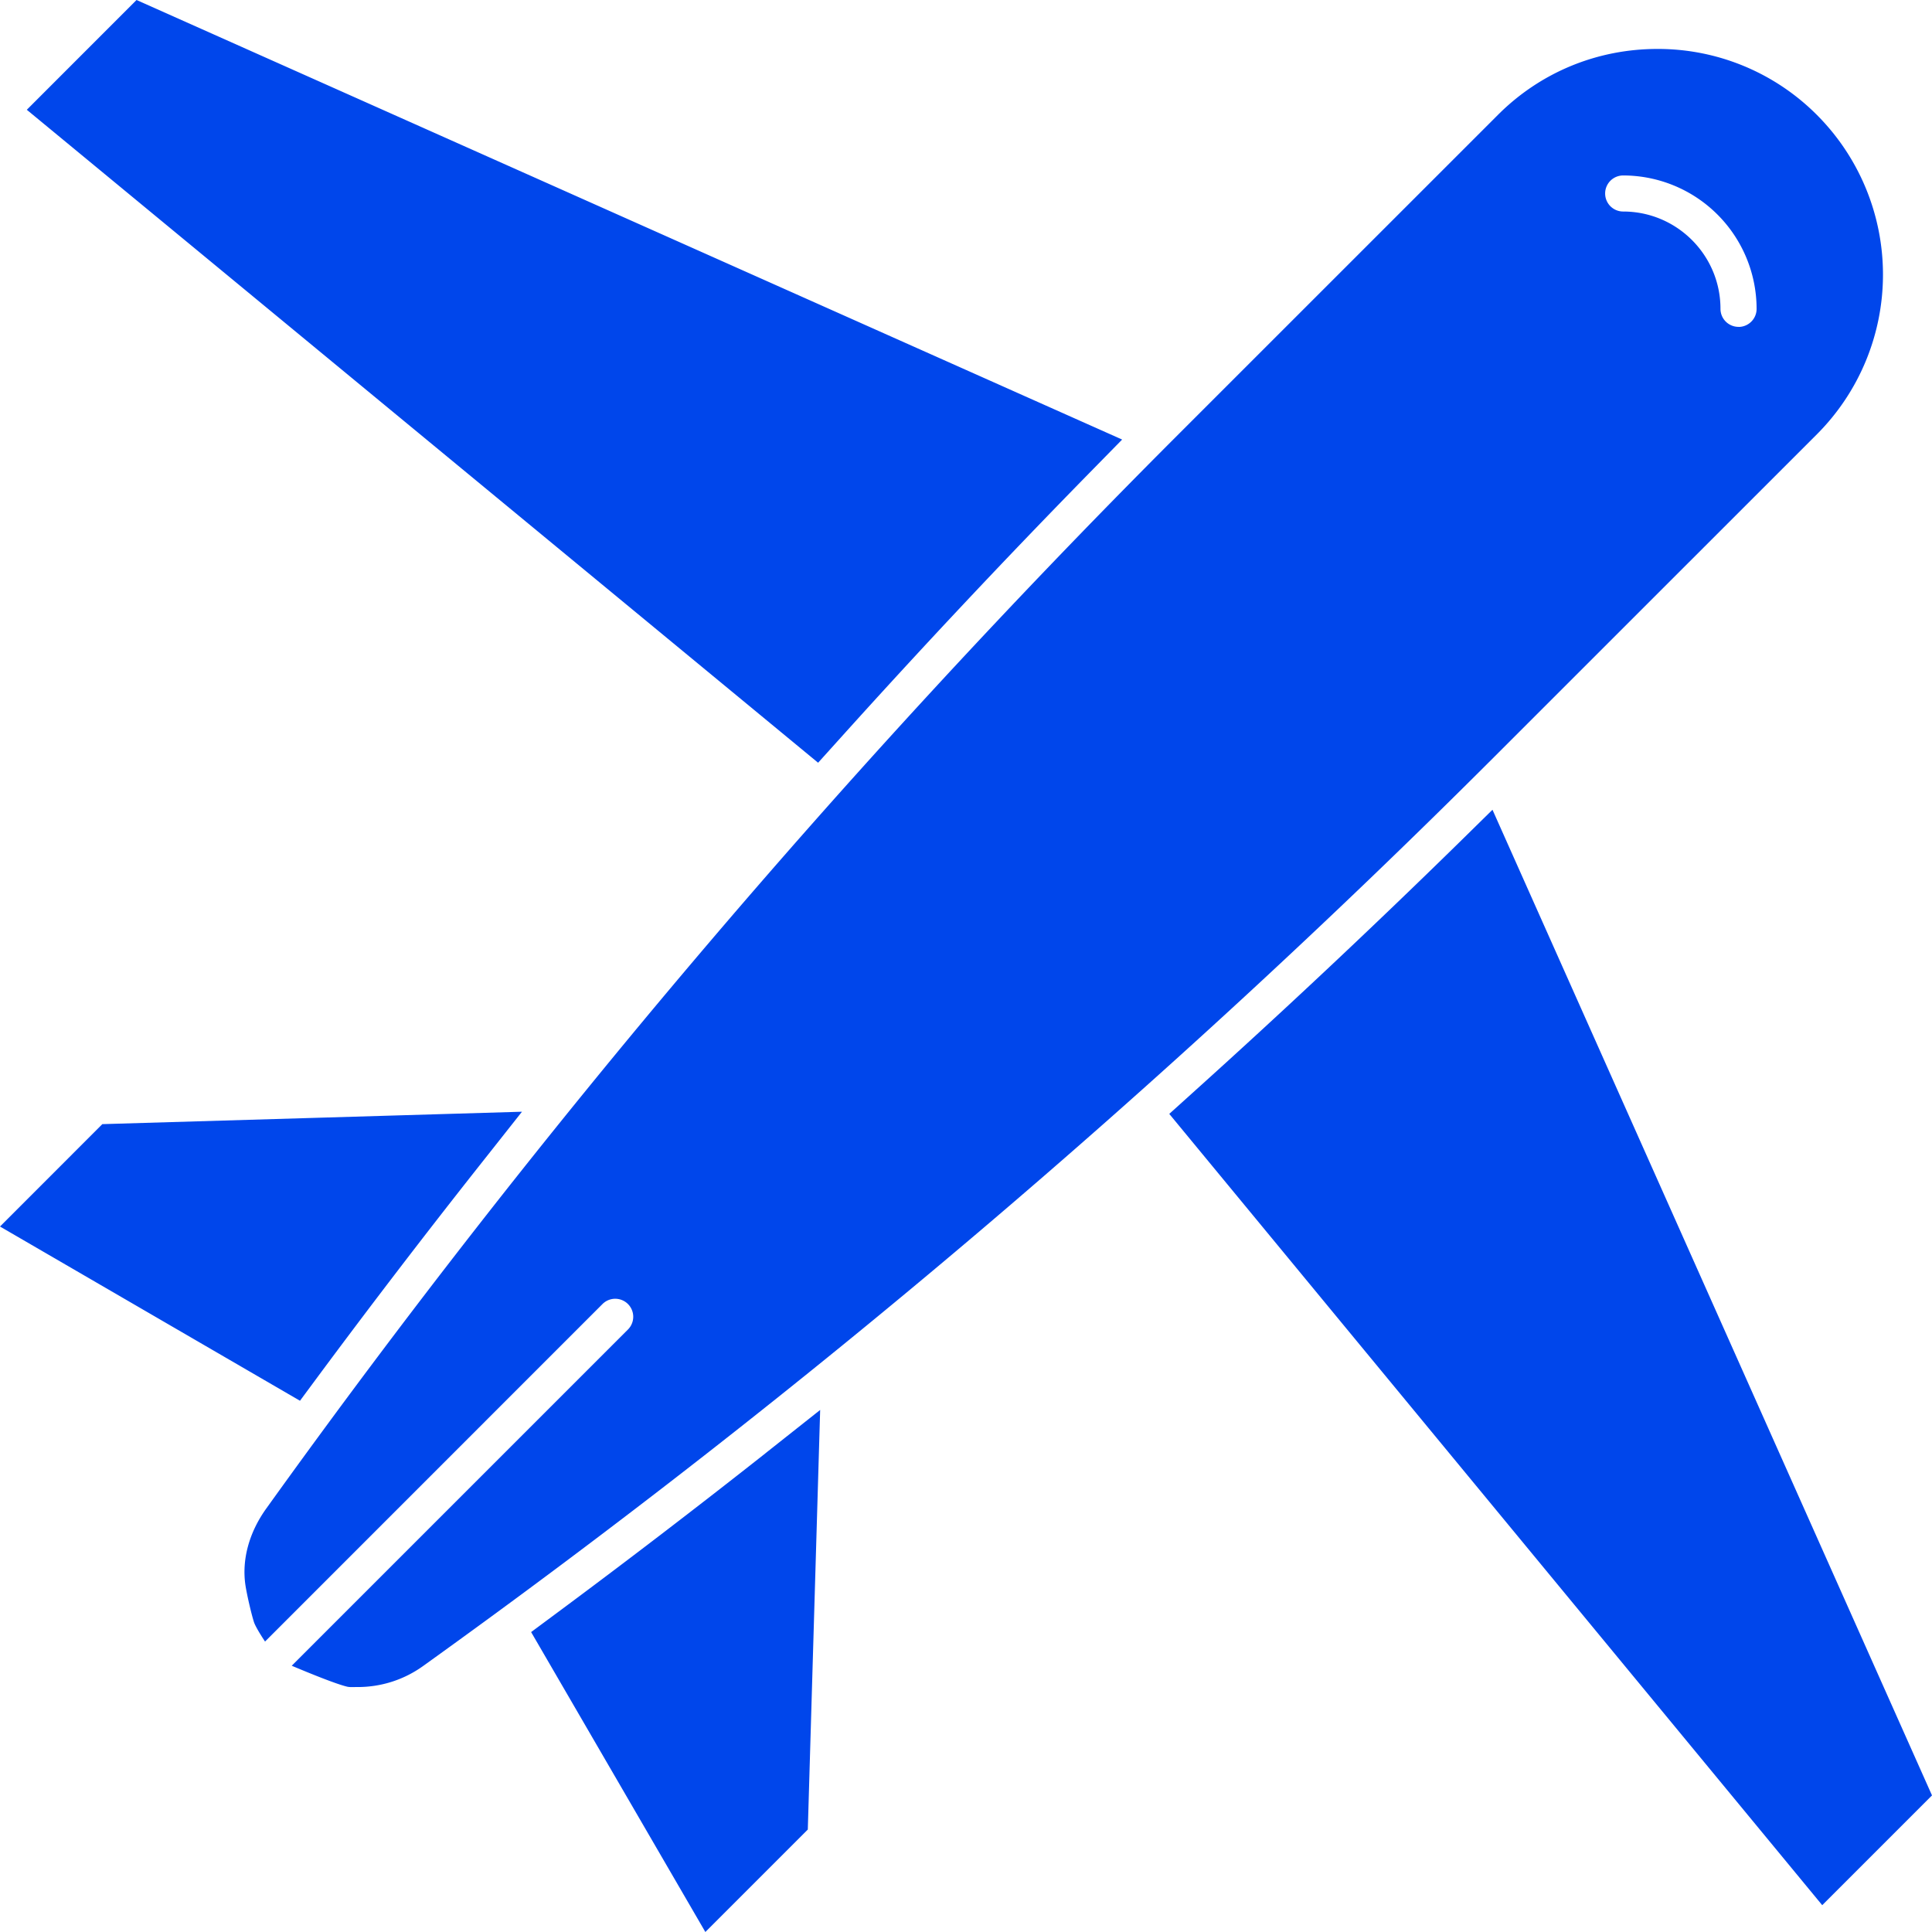 <svg width="33" height="33" fill="none" xmlns="http://www.w3.org/2000/svg"><path d="M25.492 13.832l-.57.56a147.975 147.975 0 01-4.554 4.277l-.396.357 11.153 13.516L33 30.667l-7.507-16.835zm5.543-11.868A3.831 3.831 0 0028.31.836c-1.03 0-2 .4-2.726 1.128l-5.512 5.511A147.552 147.552 0 004.545 25.771c-.293.41-.418.875-.352 1.31.025.16.097.474.144.623.017.055.087.18.19.335l5.764-5.765a.307.307 0 11.435.435l-5.743 5.743c.273.115.742.308.944.357.04.01.087.008.137.007h.044c.404 0 .792-.124 1.12-.36a147.525 147.525 0 0018.295-15.528l5.512-5.511a3.86 3.86 0 000-5.453zm-1.34 3.619a.308.308 0 01-.308-.308c0-.917-.745-1.662-1.662-1.662a.308.308 0 010-.616 2.281 2.281 0 012.279 2.279c0 .17-.139.308-.308.308l-.001-.001zm-16.62 19.24c-1.181.932-2.393 1.86-3.603 2.757l-.4.297L12.048 33l1.75-1.75.211-7.167-.935.74zM1.748 19.201L0 20.95l5.124 2.976.296-.4a147.752 147.752 0 012.757-3.602l.739-.935-7.167.212zM2.332 0L.458 1.875l13.516 11.153.356-.395a146.293 146.293 0 014.277-4.554l.56-.571L2.332 0z" fill="#0046EB"/></svg>